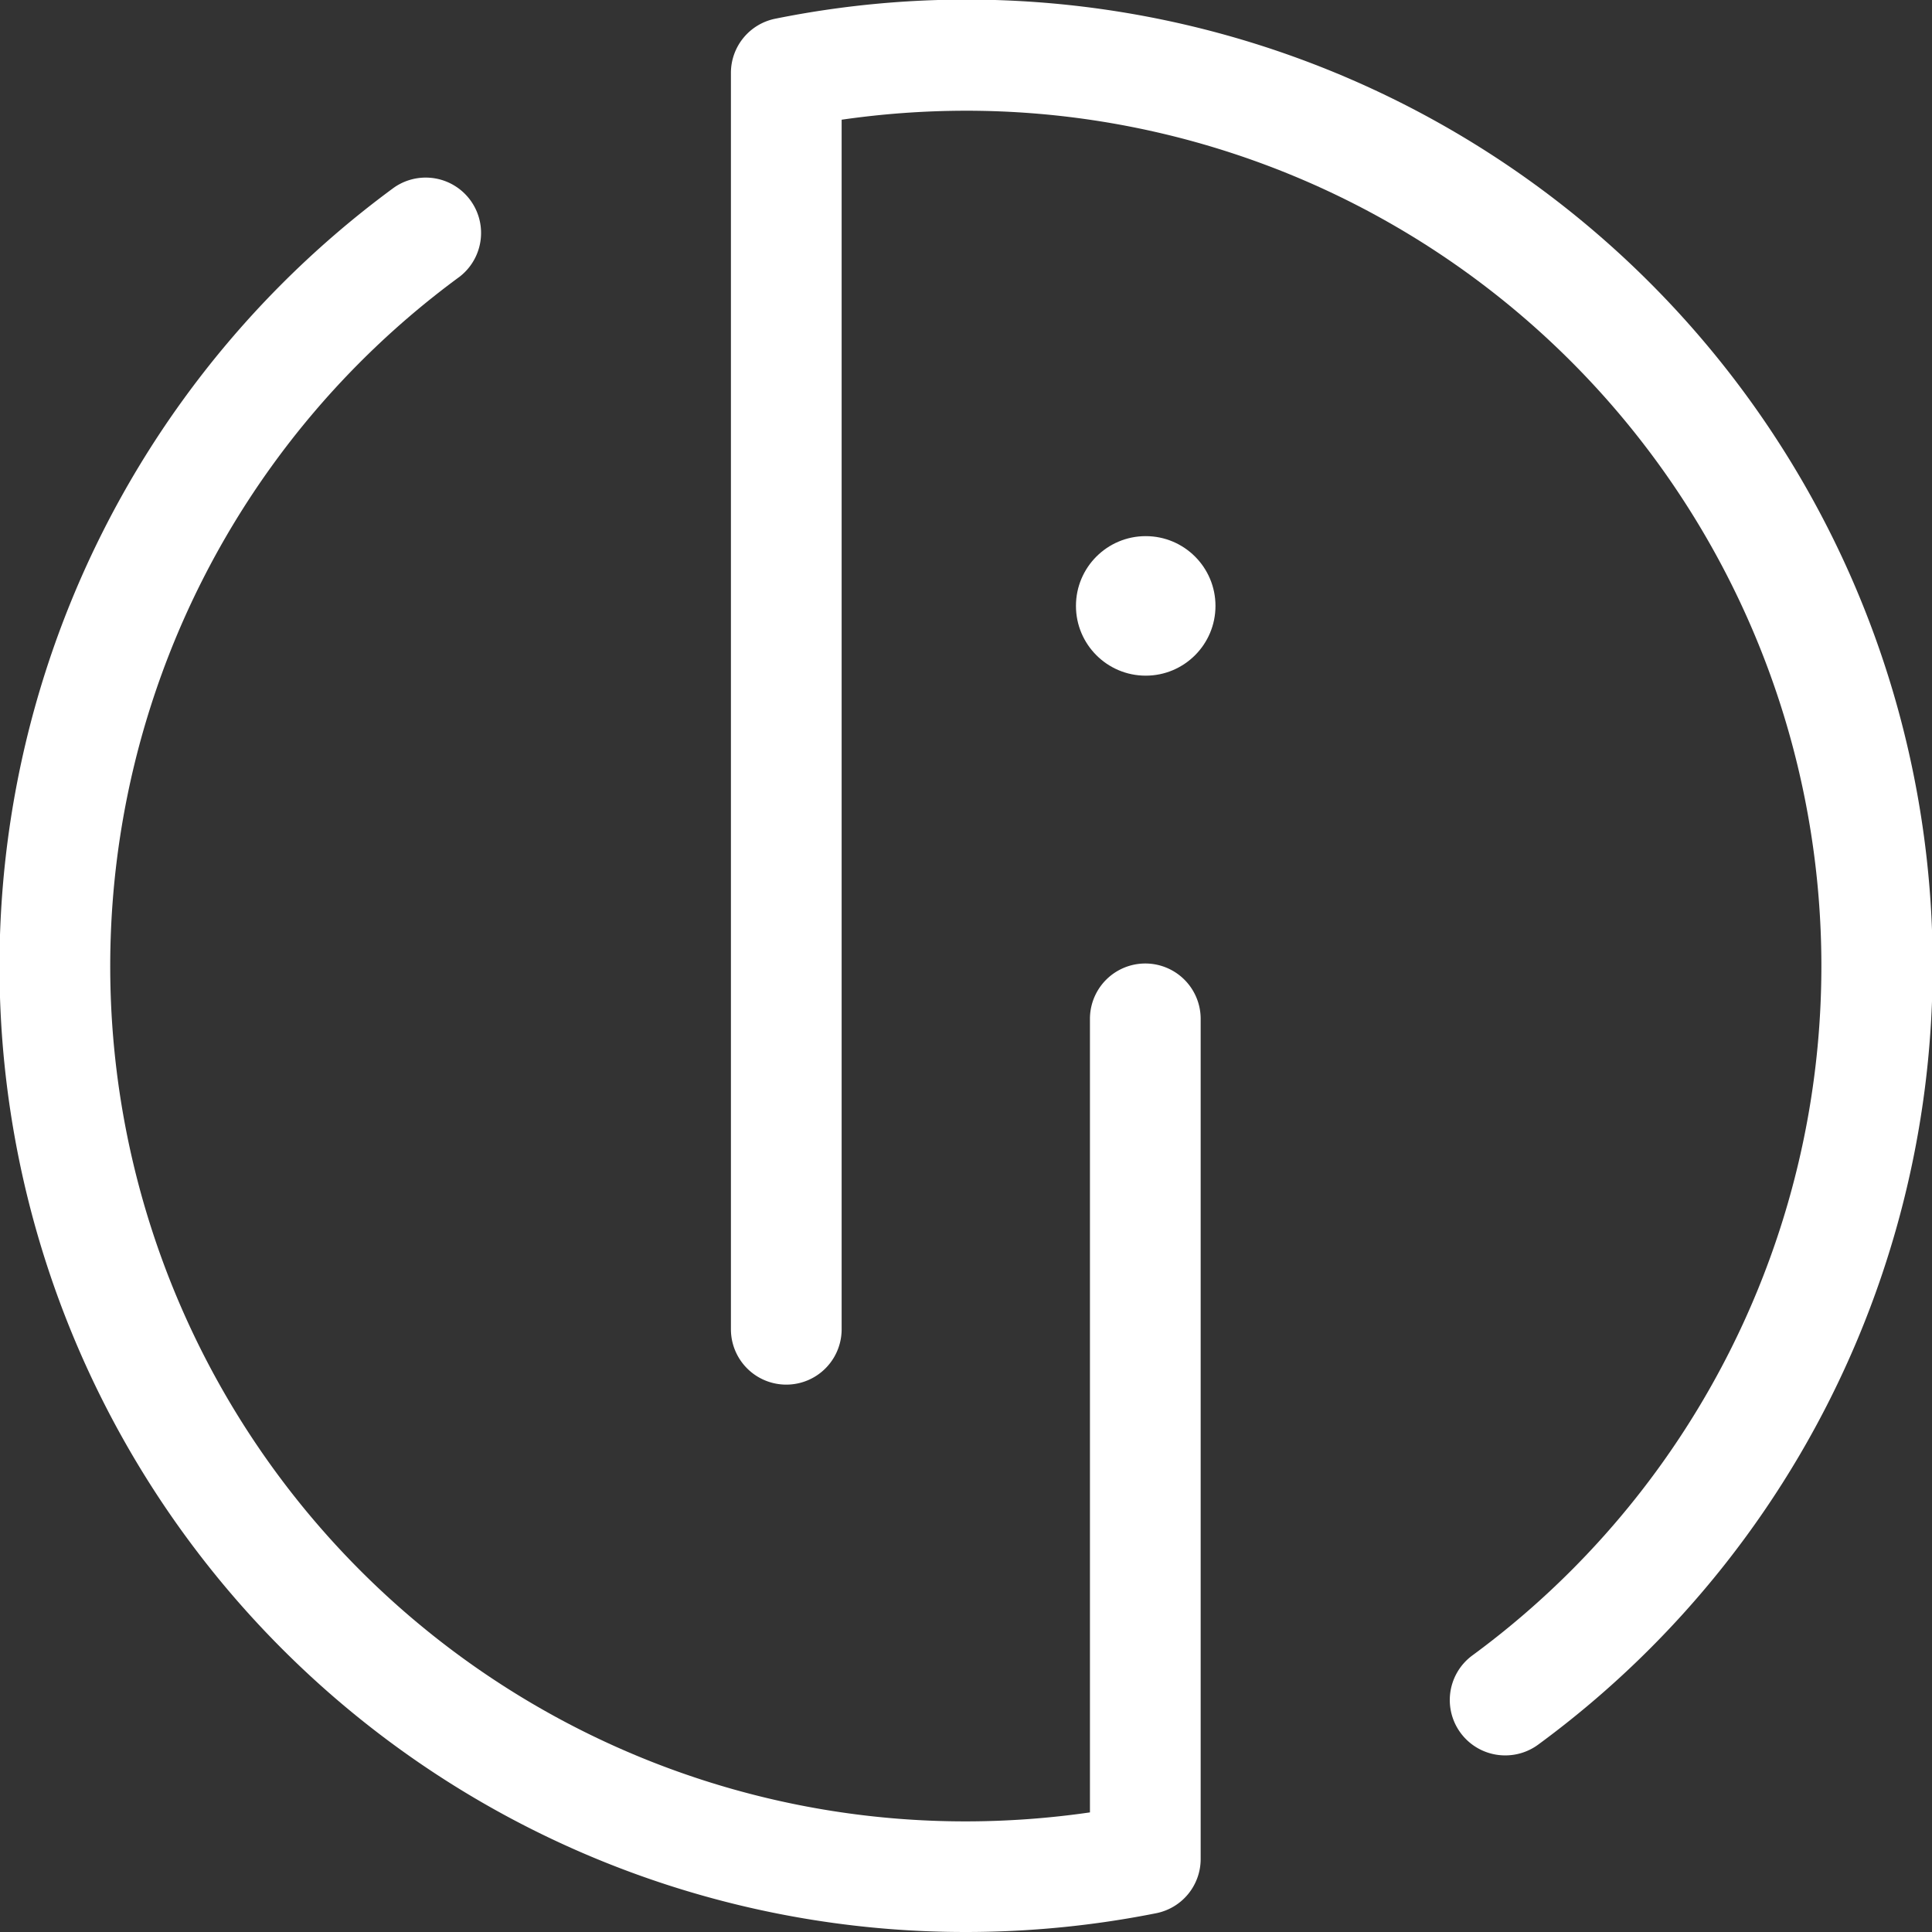 <svg id="Layer_1" data-name="Layer 1" xmlns="http://www.w3.org/2000/svg" viewBox="0 0 189.15 189.15"><rect x="0" y="0" width="189.15" height="189.15" fill="#333333" stroke="none"/><defs><style>.cls-1{fill:#fff;}</style></defs><title>smart-ID</title><circle class="cls-1" cx="112.17" cy="59.32" r="6.83"/><path class="cls-1" d="M1211.06,1680.39a5.42,5.42,0,0,1-3.22-9.78,83.74,83.74,0,0,0-49.56-151.24,85.61,85.61,0,0,0-12.18.88v118.42a5.42,5.42,0,1,1-10.84,0v-123a5.41,5.41,0,0,1,4.35-5.31,94.59,94.59,0,0,1,74.65,169A5.43,5.43,0,0,1,1211.06,1680.39Z" transform="translate(-1063.7 -1508.53)"/><path class="cls-1" d="M1158.28,1697.68a94.55,94.55,0,0,1-56-170.79,5.42,5.42,0,0,1,6.42,8.73,83.72,83.72,0,0,0,49.54,151.23,85.16,85.16,0,0,0,12.17-.88v-77.69a5.42,5.42,0,0,1,10.84,0v82.25a5.41,5.41,0,0,1-4.35,5.31A95.37,95.37,0,0,1,1158.28,1697.68Z" transform="translate(-1063.7 -1508.53)"/></svg>
